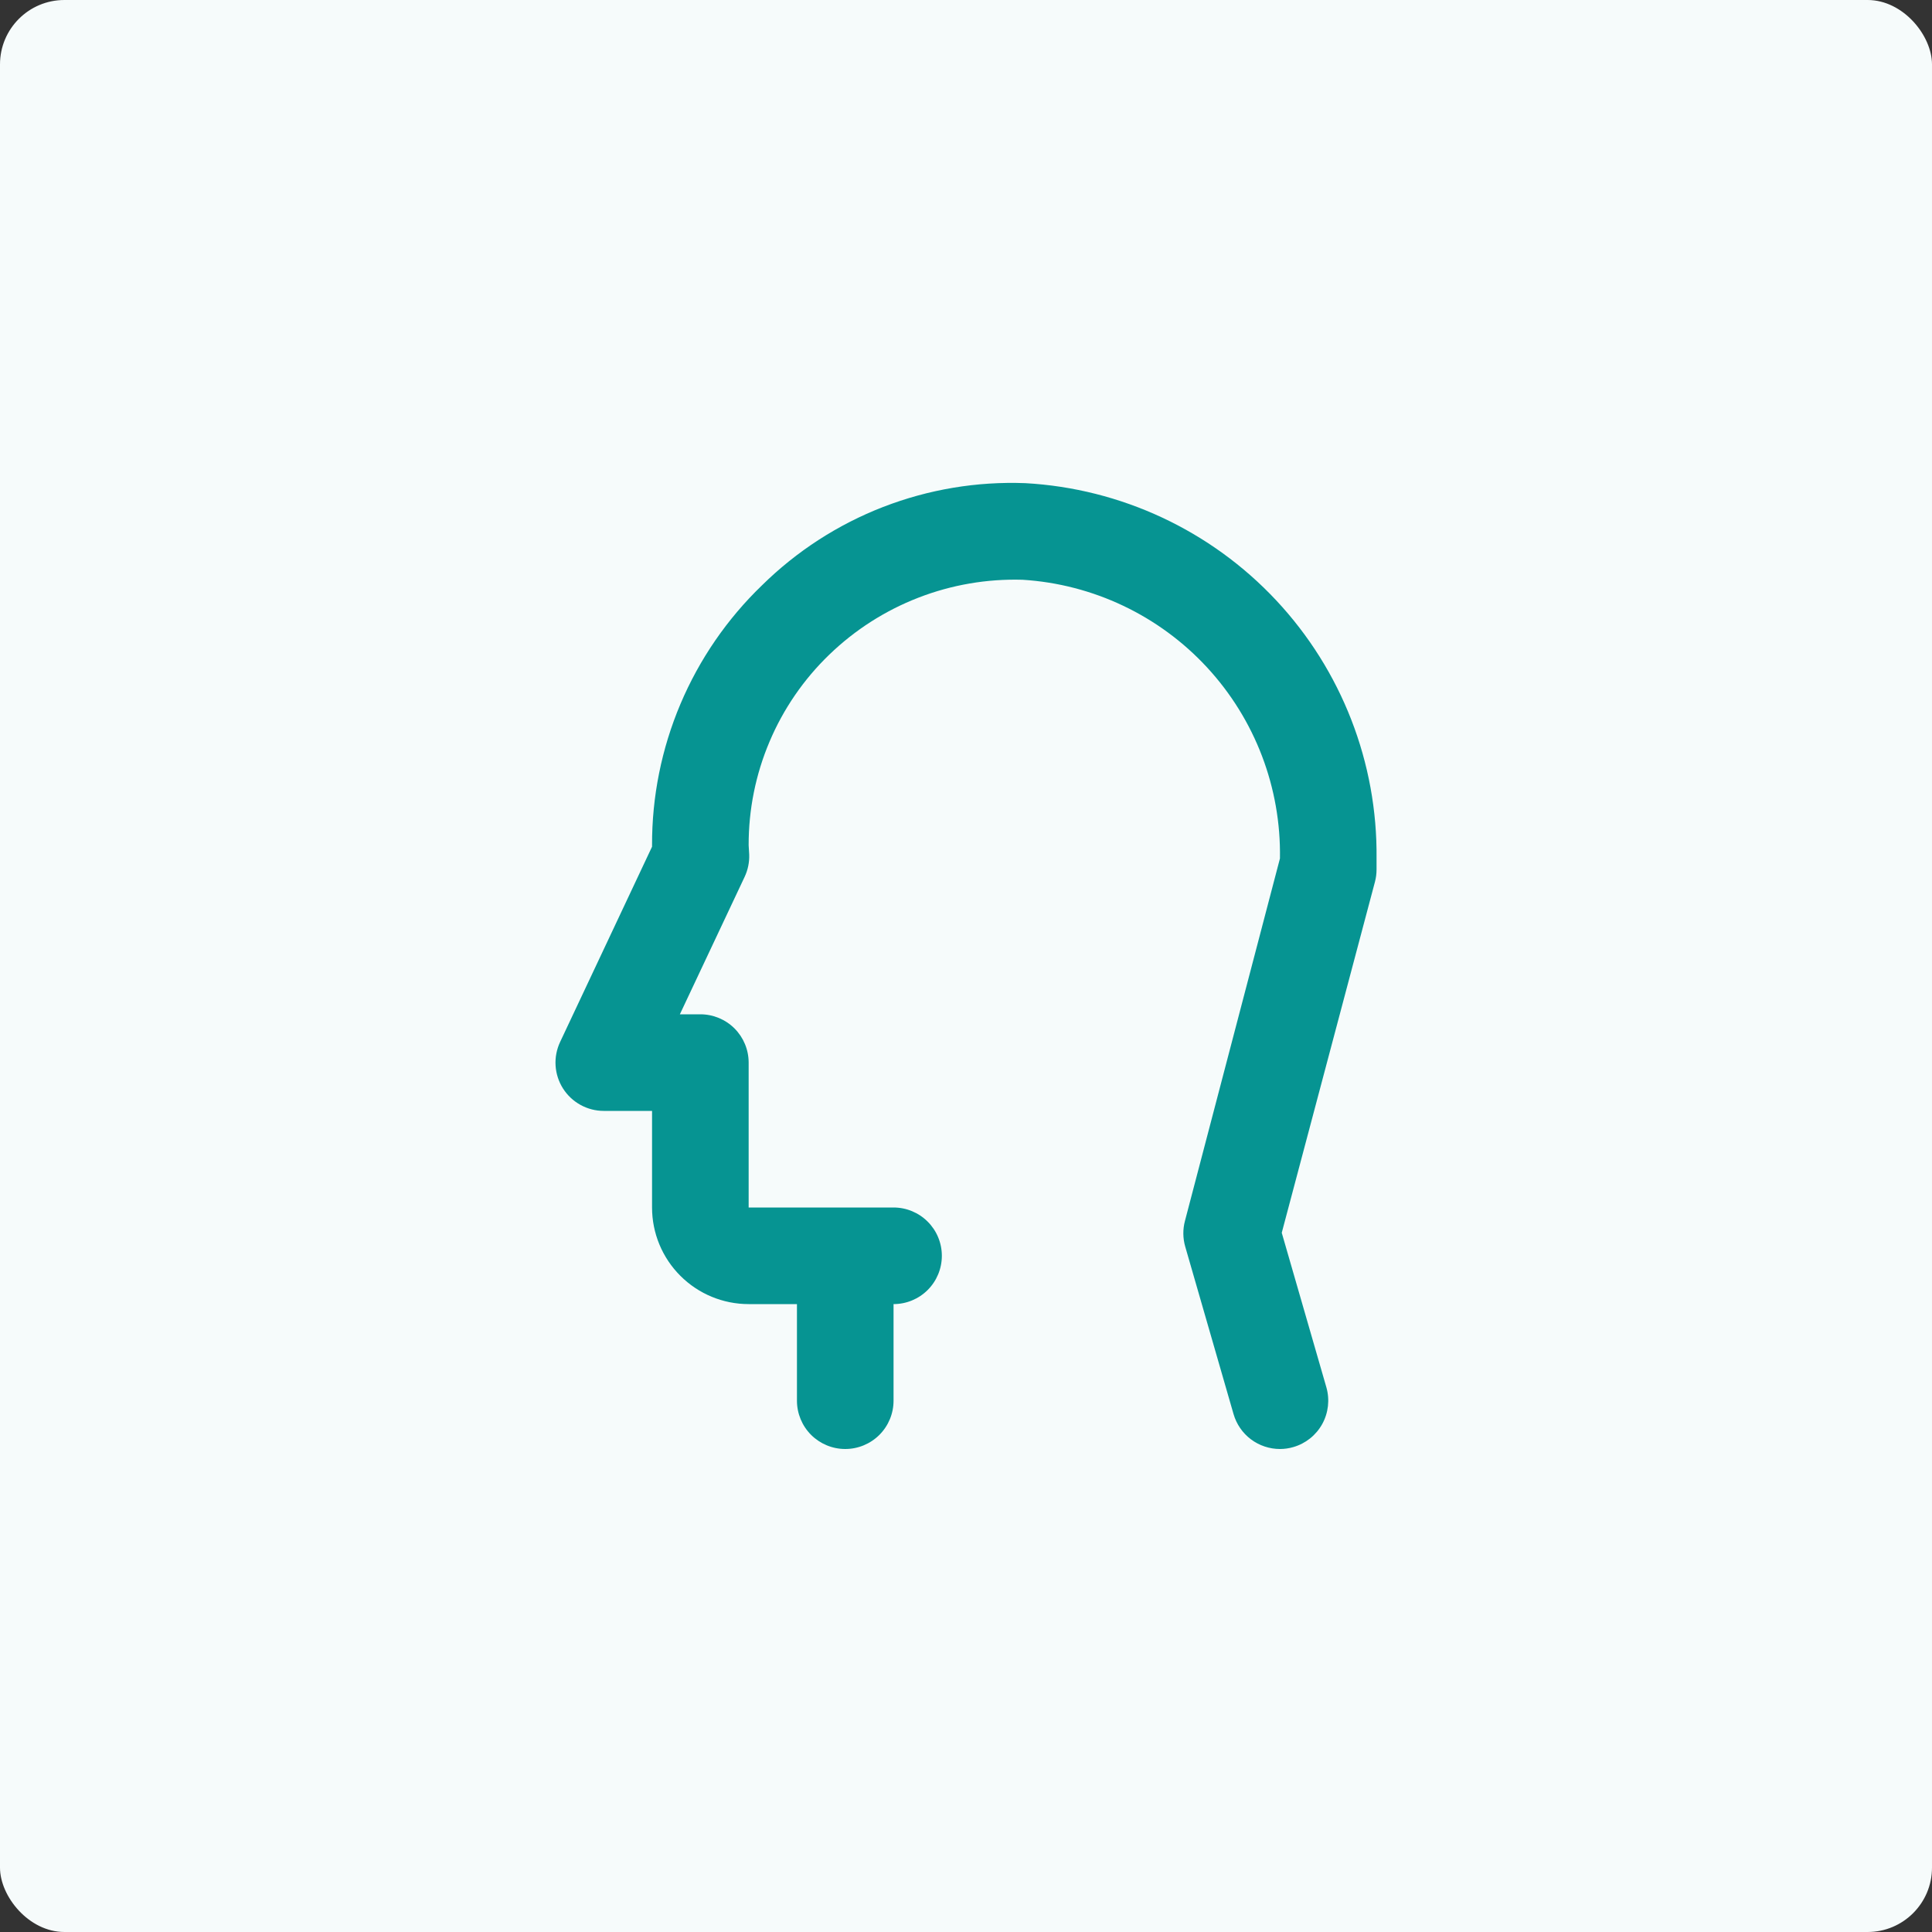 <?xml version="1.0" encoding="UTF-8"?> <svg xmlns="http://www.w3.org/2000/svg" width="60" height="60" viewBox="0 0 60 60" fill="none"><rect x="0" y="0" width="60" height="60" fill="#333333" stroke="none"/><rect x="0" width="60" height="60" rx="2" fill="#F6FBFB"></rect><path d="M31.845 15.005C30.337 14.947 28.834 15.199 27.427 15.744C26.021 16.289 24.741 17.117 23.666 18.176C22.581 19.221 21.719 20.476 21.132 21.863C20.545 23.251 20.245 24.743 20.25 26.25V26.295L17.394 32.361C17.287 32.59 17.238 32.842 17.254 33.094C17.27 33.346 17.349 33.59 17.484 33.803C17.62 34.017 17.806 34.192 18.028 34.314C18.249 34.436 18.497 34.5 18.75 34.5H20.25V37.5C20.25 38.296 20.566 39.059 21.129 39.621C21.691 40.184 22.454 40.5 23.25 40.5H24.75V43.5C24.75 43.898 24.908 44.279 25.189 44.561C25.471 44.842 25.852 45 26.25 45C26.648 45 27.029 44.842 27.311 44.561C27.592 44.279 27.75 43.898 27.75 43.5V40.5C28.148 40.5 28.529 40.342 28.811 40.061C29.092 39.779 29.25 39.398 29.25 39C29.25 38.602 29.092 38.221 28.811 37.94C28.529 37.658 28.148 37.5 27.75 37.5H23.25V33C23.25 32.602 23.092 32.221 22.811 31.939C22.529 31.658 22.148 31.5 21.75 31.5H21.114L23.124 27.234C23.227 27.016 23.276 26.777 23.267 26.537L23.25 26.25C23.247 25.145 23.467 24.051 23.898 23.034C24.328 22.016 24.96 21.096 25.755 20.33C26.55 19.562 27.49 18.961 28.52 18.562C29.551 18.162 30.651 17.973 31.755 18.005C33.945 18.141 35.999 19.117 37.488 20.729C38.977 22.341 39.787 24.465 39.75 26.66L36.8 37.916C36.73 38.178 36.733 38.455 36.809 38.717L38.309 43.916C38.399 44.228 38.588 44.503 38.848 44.699C39.108 44.894 39.425 45 39.75 45C39.891 45 40.031 44.98 40.166 44.94C40.548 44.83 40.87 44.573 41.063 44.225C41.255 43.877 41.301 43.467 41.192 43.085L39.806 38.285L42.701 27.384C42.734 27.259 42.75 27.13 42.75 27V26.658C42.781 23.686 41.665 20.816 39.634 18.645C37.603 16.474 34.813 15.171 31.845 15.005Z" fill="#069492"></path></svg> 